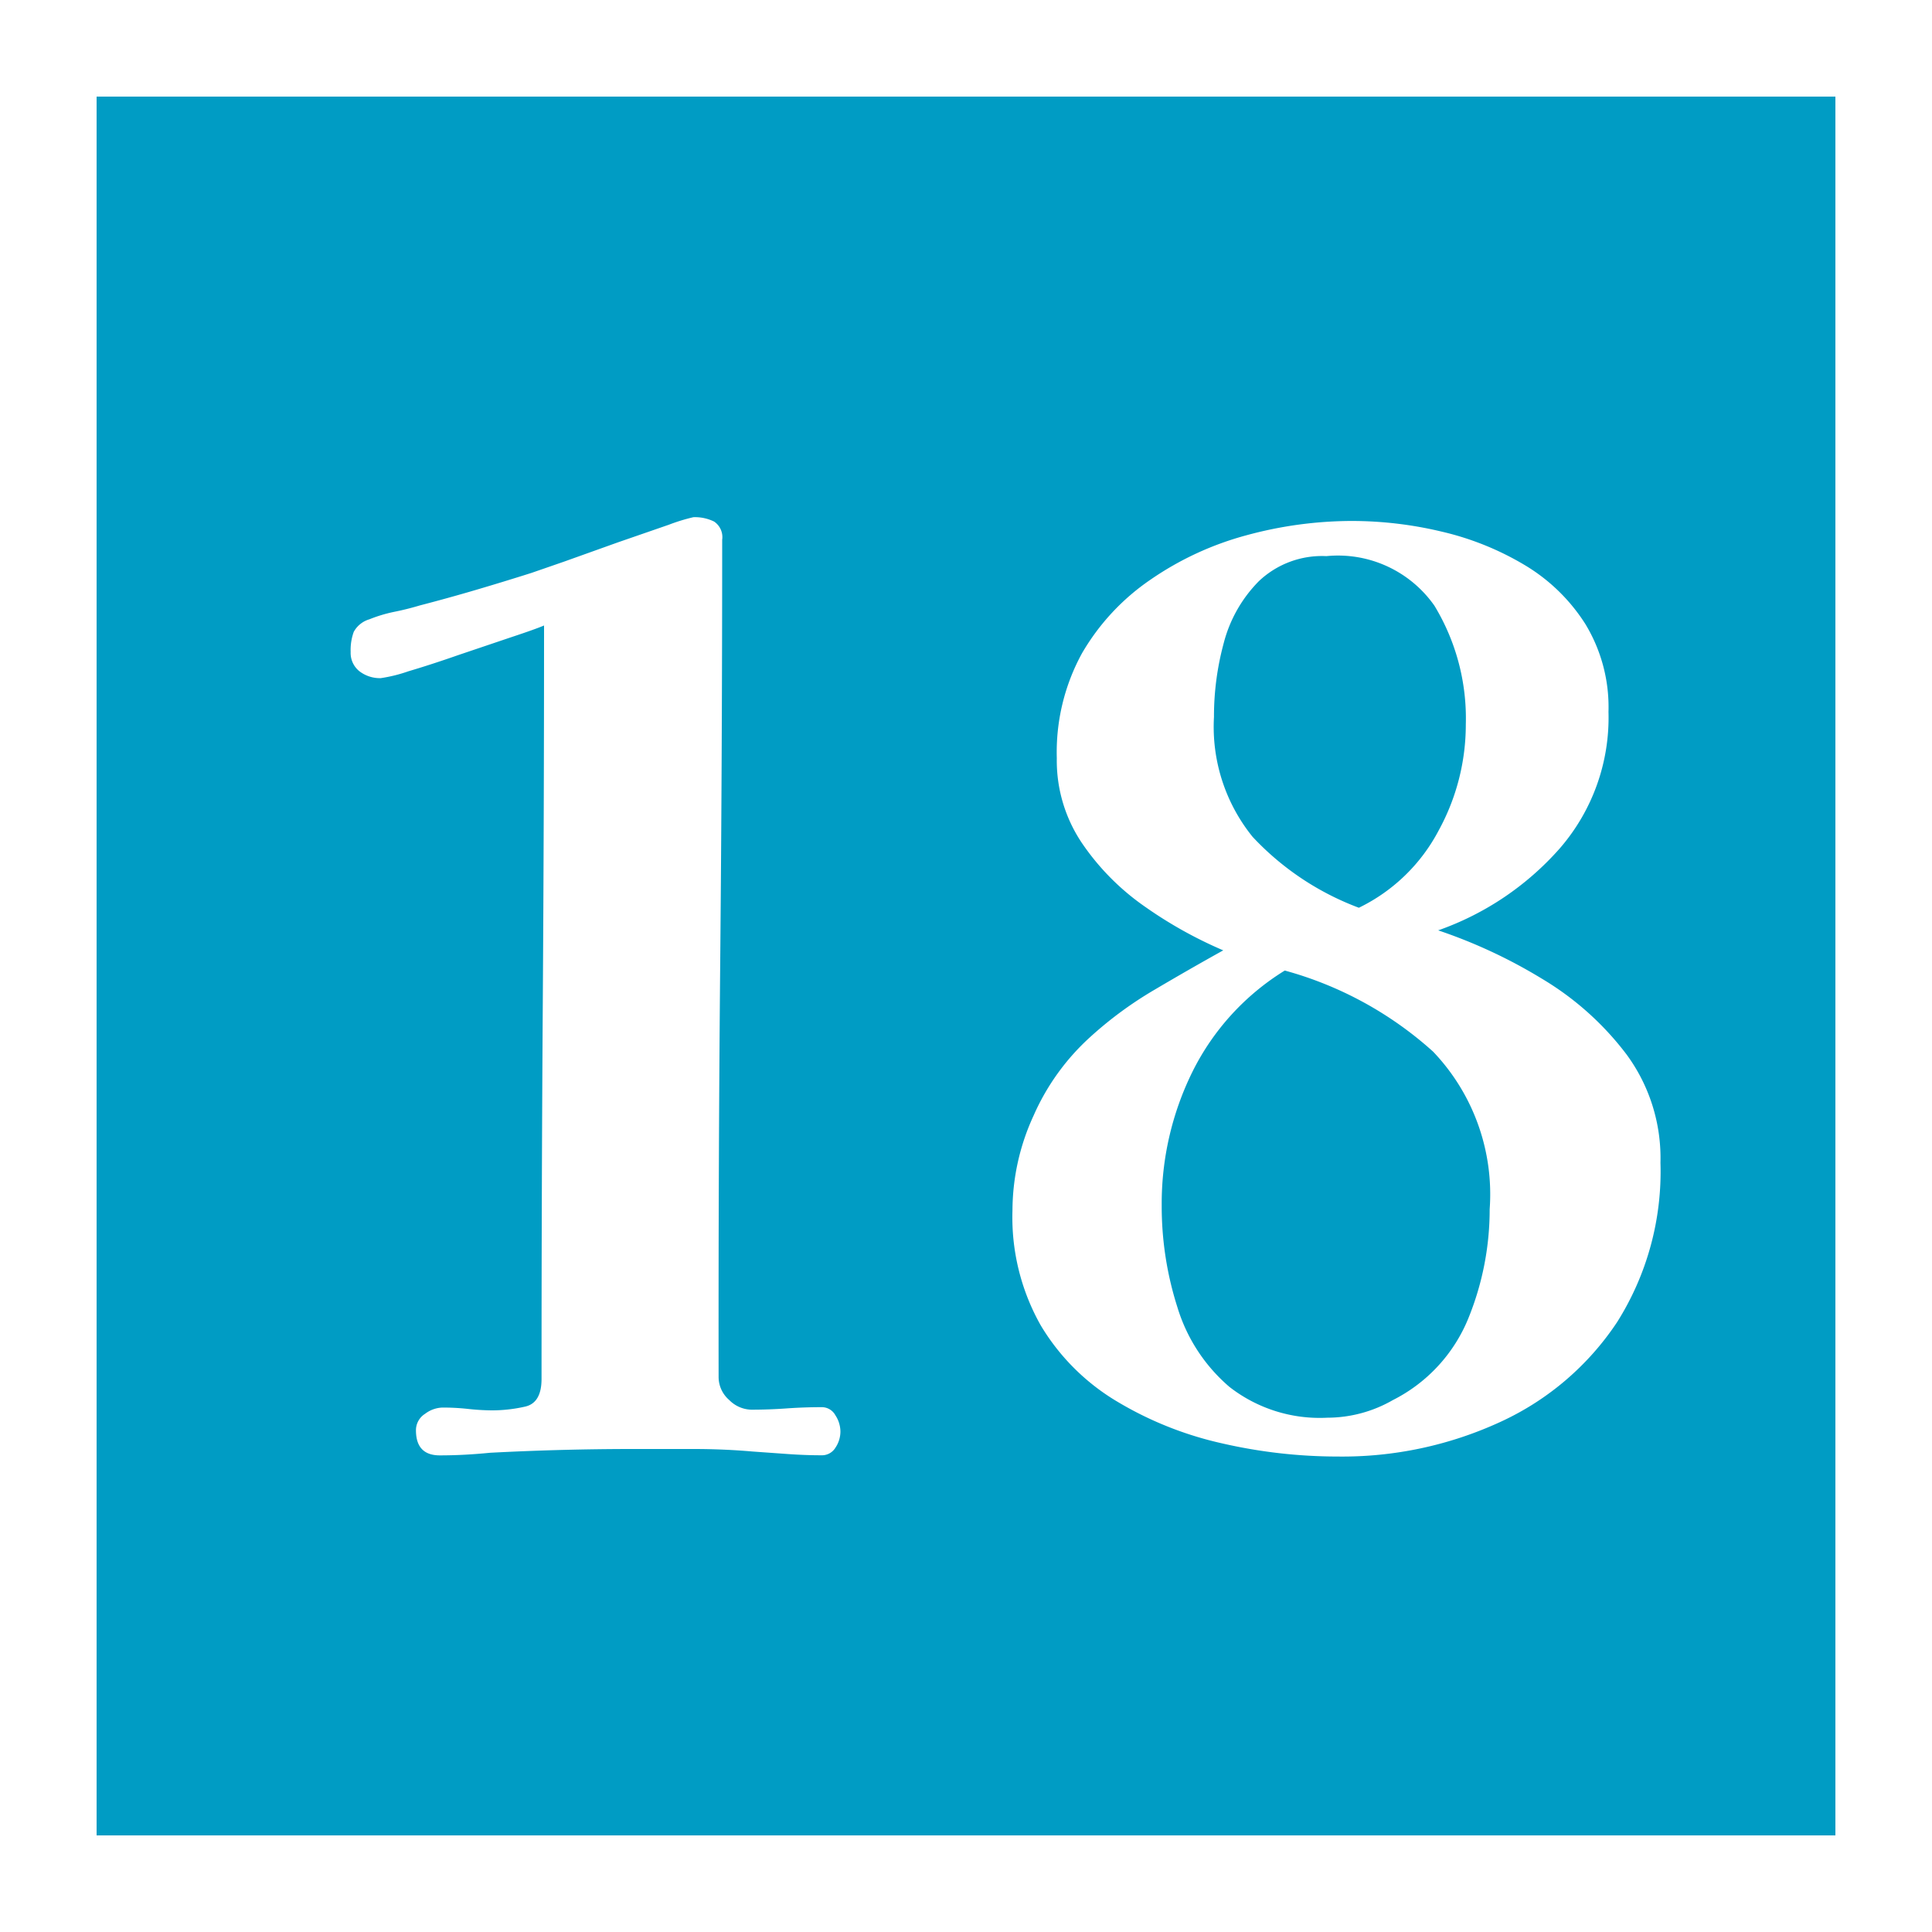 <svg xmlns="http://www.w3.org/2000/svg" width="20" height="20" viewBox="0 0 20 20">
  <g id="グループ_68027" data-name="グループ 68027" transform="translate(-18 -94.257)">
    <rect id="長方形_162308" data-name="長方形 162308" width="20" height="20" transform="translate(18 94.257)" fill="#009cc4"/>
    <path id="長方形_162308_-_アウトライン" data-name="長方形 162308 - アウトライン" d="M1,1V19H19V1H1M0,0H20V20H0Z" transform="translate(18 94.257)" fill="#fff"/>
    <path id="パス_4304" data-name="パス 4304" d="M-1.3-.182a.3.3,0,0,1-.052.169.163.163,0,0,1-.143.078q-.169,0-.351-.013L-2.21.026Q-2.509,0-2.821,0h-.624q-.741,0-1.482.039-.13.013-.26.02t-.26.007q-.247,0-.247-.26A.2.2,0,0,1-5.6-.364a.312.312,0,0,1,.182-.065,2.421,2.421,0,0,1,.253.013A2.421,2.421,0,0,0-4.914-.4a1.556,1.556,0,0,0,.351-.039q.169-.039.169-.286,0-1.95.013-3.9t.013-3.9q-.091.039-.345.123l-.539.182q-.286.1-.52.169a1.54,1.54,0,0,1-.286.071.347.347,0,0,1-.221-.071.242.242,0,0,1-.091-.2.551.551,0,0,1,.032-.208.272.272,0,0,1,.162-.13,1.482,1.482,0,0,1,.26-.078q.13-.026.26-.065.3-.078.585-.162t.572-.175l.338-.117.559-.2.526-.182a1.923,1.923,0,0,1,.254-.078.45.45,0,0,1,.214.045.194.194,0,0,1,.084.189q0,2.158-.02,4.329T-2.561-.741a.315.315,0,0,0,.11.234.332.332,0,0,0,.228.1q.182,0,.364-.013t.364-.013a.16.16,0,0,1,.143.084A.311.311,0,0,1-1.3-.182Zm6.721-2.3a2.139,2.139,0,0,0-.585-1.631A3.782,3.782,0,0,0,3.3-4.953a2.576,2.576,0,0,0-.955,1.046,3.079,3.079,0,0,0-.319,1.385,3.429,3.429,0,0,0,.162,1.053,1.755,1.755,0,0,0,.539.826,1.52,1.52,0,0,0,1.014.319A1.365,1.365,0,0,0,4.42-.507a1.641,1.641,0,0,0,.78-.845A2.987,2.987,0,0,0,5.421-2.483ZM5.174-7.5A2.249,2.249,0,0,0,4.849-8.73a1.219,1.219,0,0,0-1.118-.513.949.949,0,0,0-.7.26,1.414,1.414,0,0,0-.364.644,2.9,2.9,0,0,0-.1.761,1.81,1.81,0,0,0,.4,1.241,2.891,2.891,0,0,0,1.1.734,1.84,1.84,0,0,0,.826-.8A2.281,2.281,0,0,0,5.174-7.5ZM7.189-2.964a2.92,2.92,0,0,1-.449,1.651A2.9,2.9,0,0,1,5.531-.28,3.908,3.908,0,0,1,3.848.078a5.359,5.359,0,0,1-1.2-.137A3.67,3.67,0,0,1,1.56-.494a2.278,2.278,0,0,1-.787-.787A2.273,2.273,0,0,1,.481-2.47,2.358,2.358,0,0,1,.7-3.452a2.4,2.4,0,0,1,.585-.812,3.964,3.964,0,0,1,.663-.488q.364-.215.715-.41a4.414,4.414,0,0,1-.806-.449A2.538,2.538,0,0,1,1.2-6.273a1.527,1.527,0,0,1-.26-.878A2.133,2.133,0,0,1,1.2-8.236,2.351,2.351,0,0,1,1.911-9,3.217,3.217,0,0,1,2.9-9.458,4.166,4.166,0,0,1,4-9.607a4.007,4.007,0,0,1,.923.11,2.992,2.992,0,0,1,.858.345,1.89,1.89,0,0,1,.63.611,1.657,1.657,0,0,1,.24.91A2.065,2.065,0,0,1,6.149-6.22a3.006,3.006,0,0,1-1.261.851,5.323,5.323,0,0,1,1.073.5,3.067,3.067,0,0,1,.878.786A1.81,1.81,0,0,1,7.189-2.964Z" transform="translate(28 109.257)" fill="#fff"/>
  </g>
</svg>
